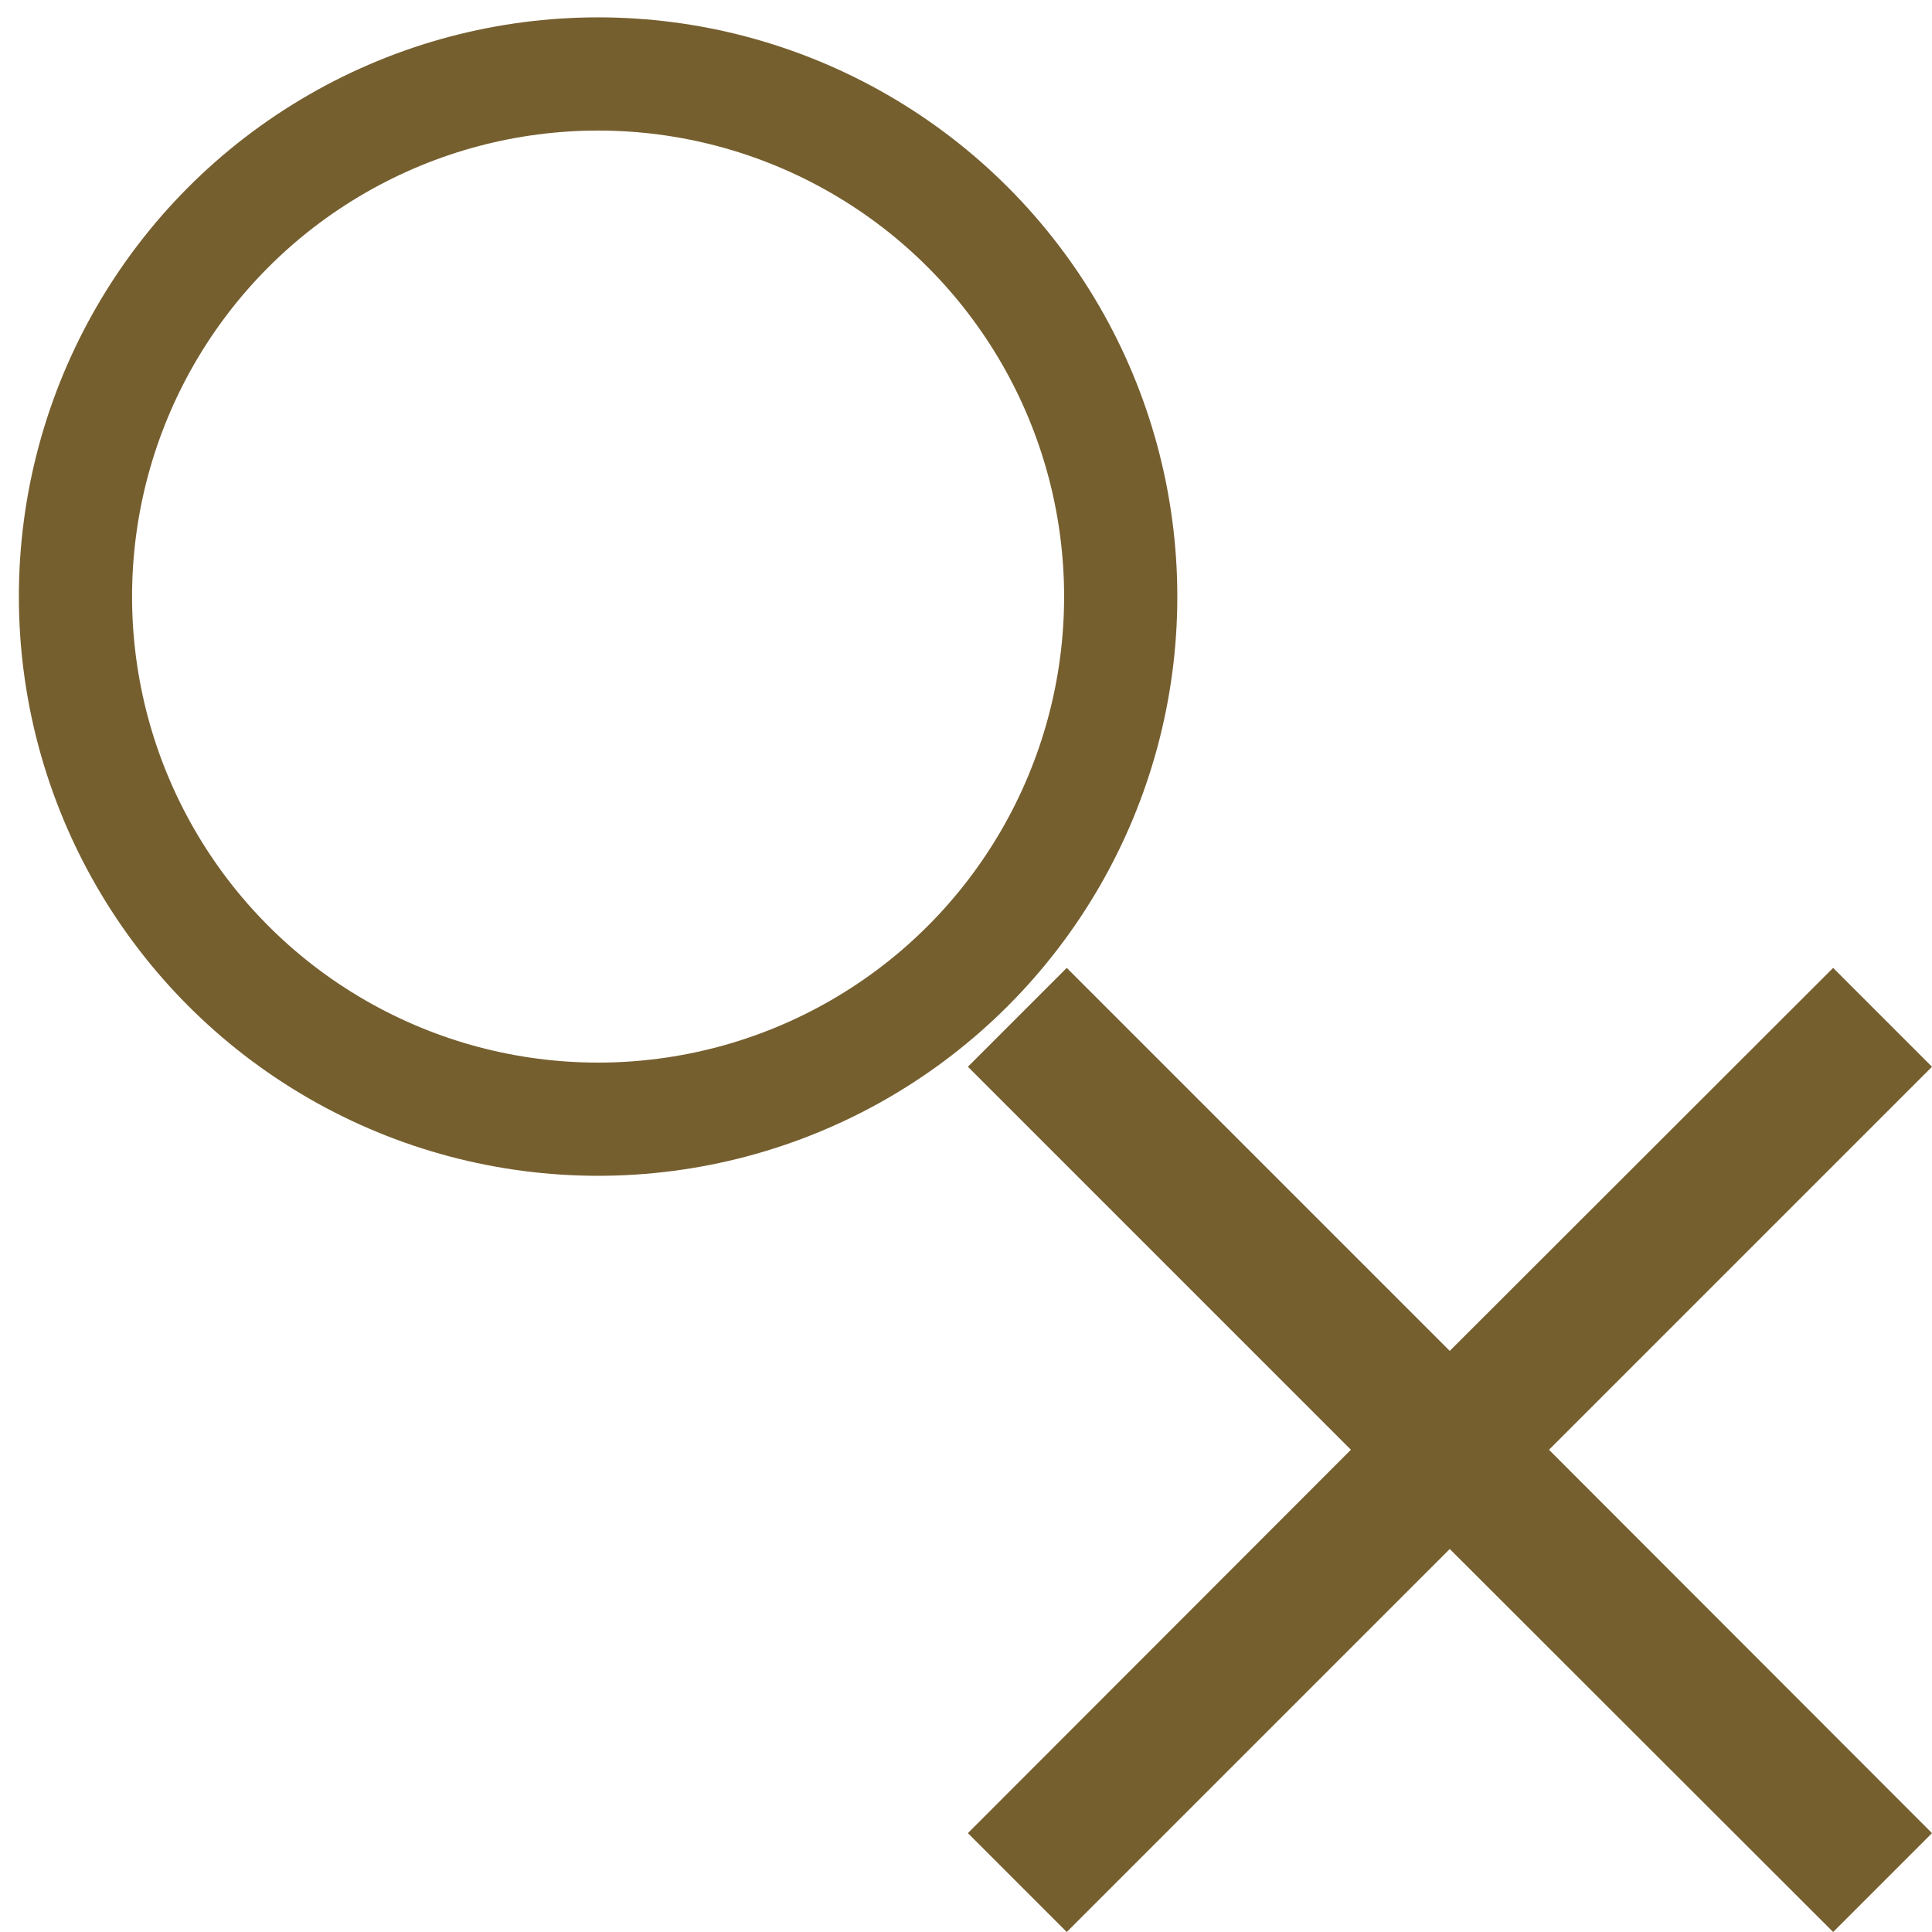 <?xml version="1.0" encoding="utf-8"?>
<!-- Generator: Adobe Illustrator 27.0.1, SVG Export Plug-In . SVG Version: 6.00 Build 0)  -->
<svg version="1.1" id="_x32_" xmlns="http://www.w3.org/2000/svg" xmlns:xlink="http://www.w3.org/1999/xlink" x="0px" y="0px"
	 viewBox="0 0 512 512" style="enable-background:new 0 0 512 512;" xml:space="preserve">
<style type="text/css">
	.st0{fill:#765F2F;}
	.st1{fill:none;stroke:#765F2F;stroke-width:30;stroke-miterlimit:10;}
</style>
<g>
	<polygon class="st0" points="512,282.7 485.8,256.5 384.2,358 282.7,256.5 256.5,282.7 358,384.2 256.5,485.8 282.7,512 
		384.2,410.5 485.8,512 512,485.8 410.5,384.2 	"/>
</g>
<circle class="st1" cx="158.5" cy="158.1" r="138.5"/>
</svg>

